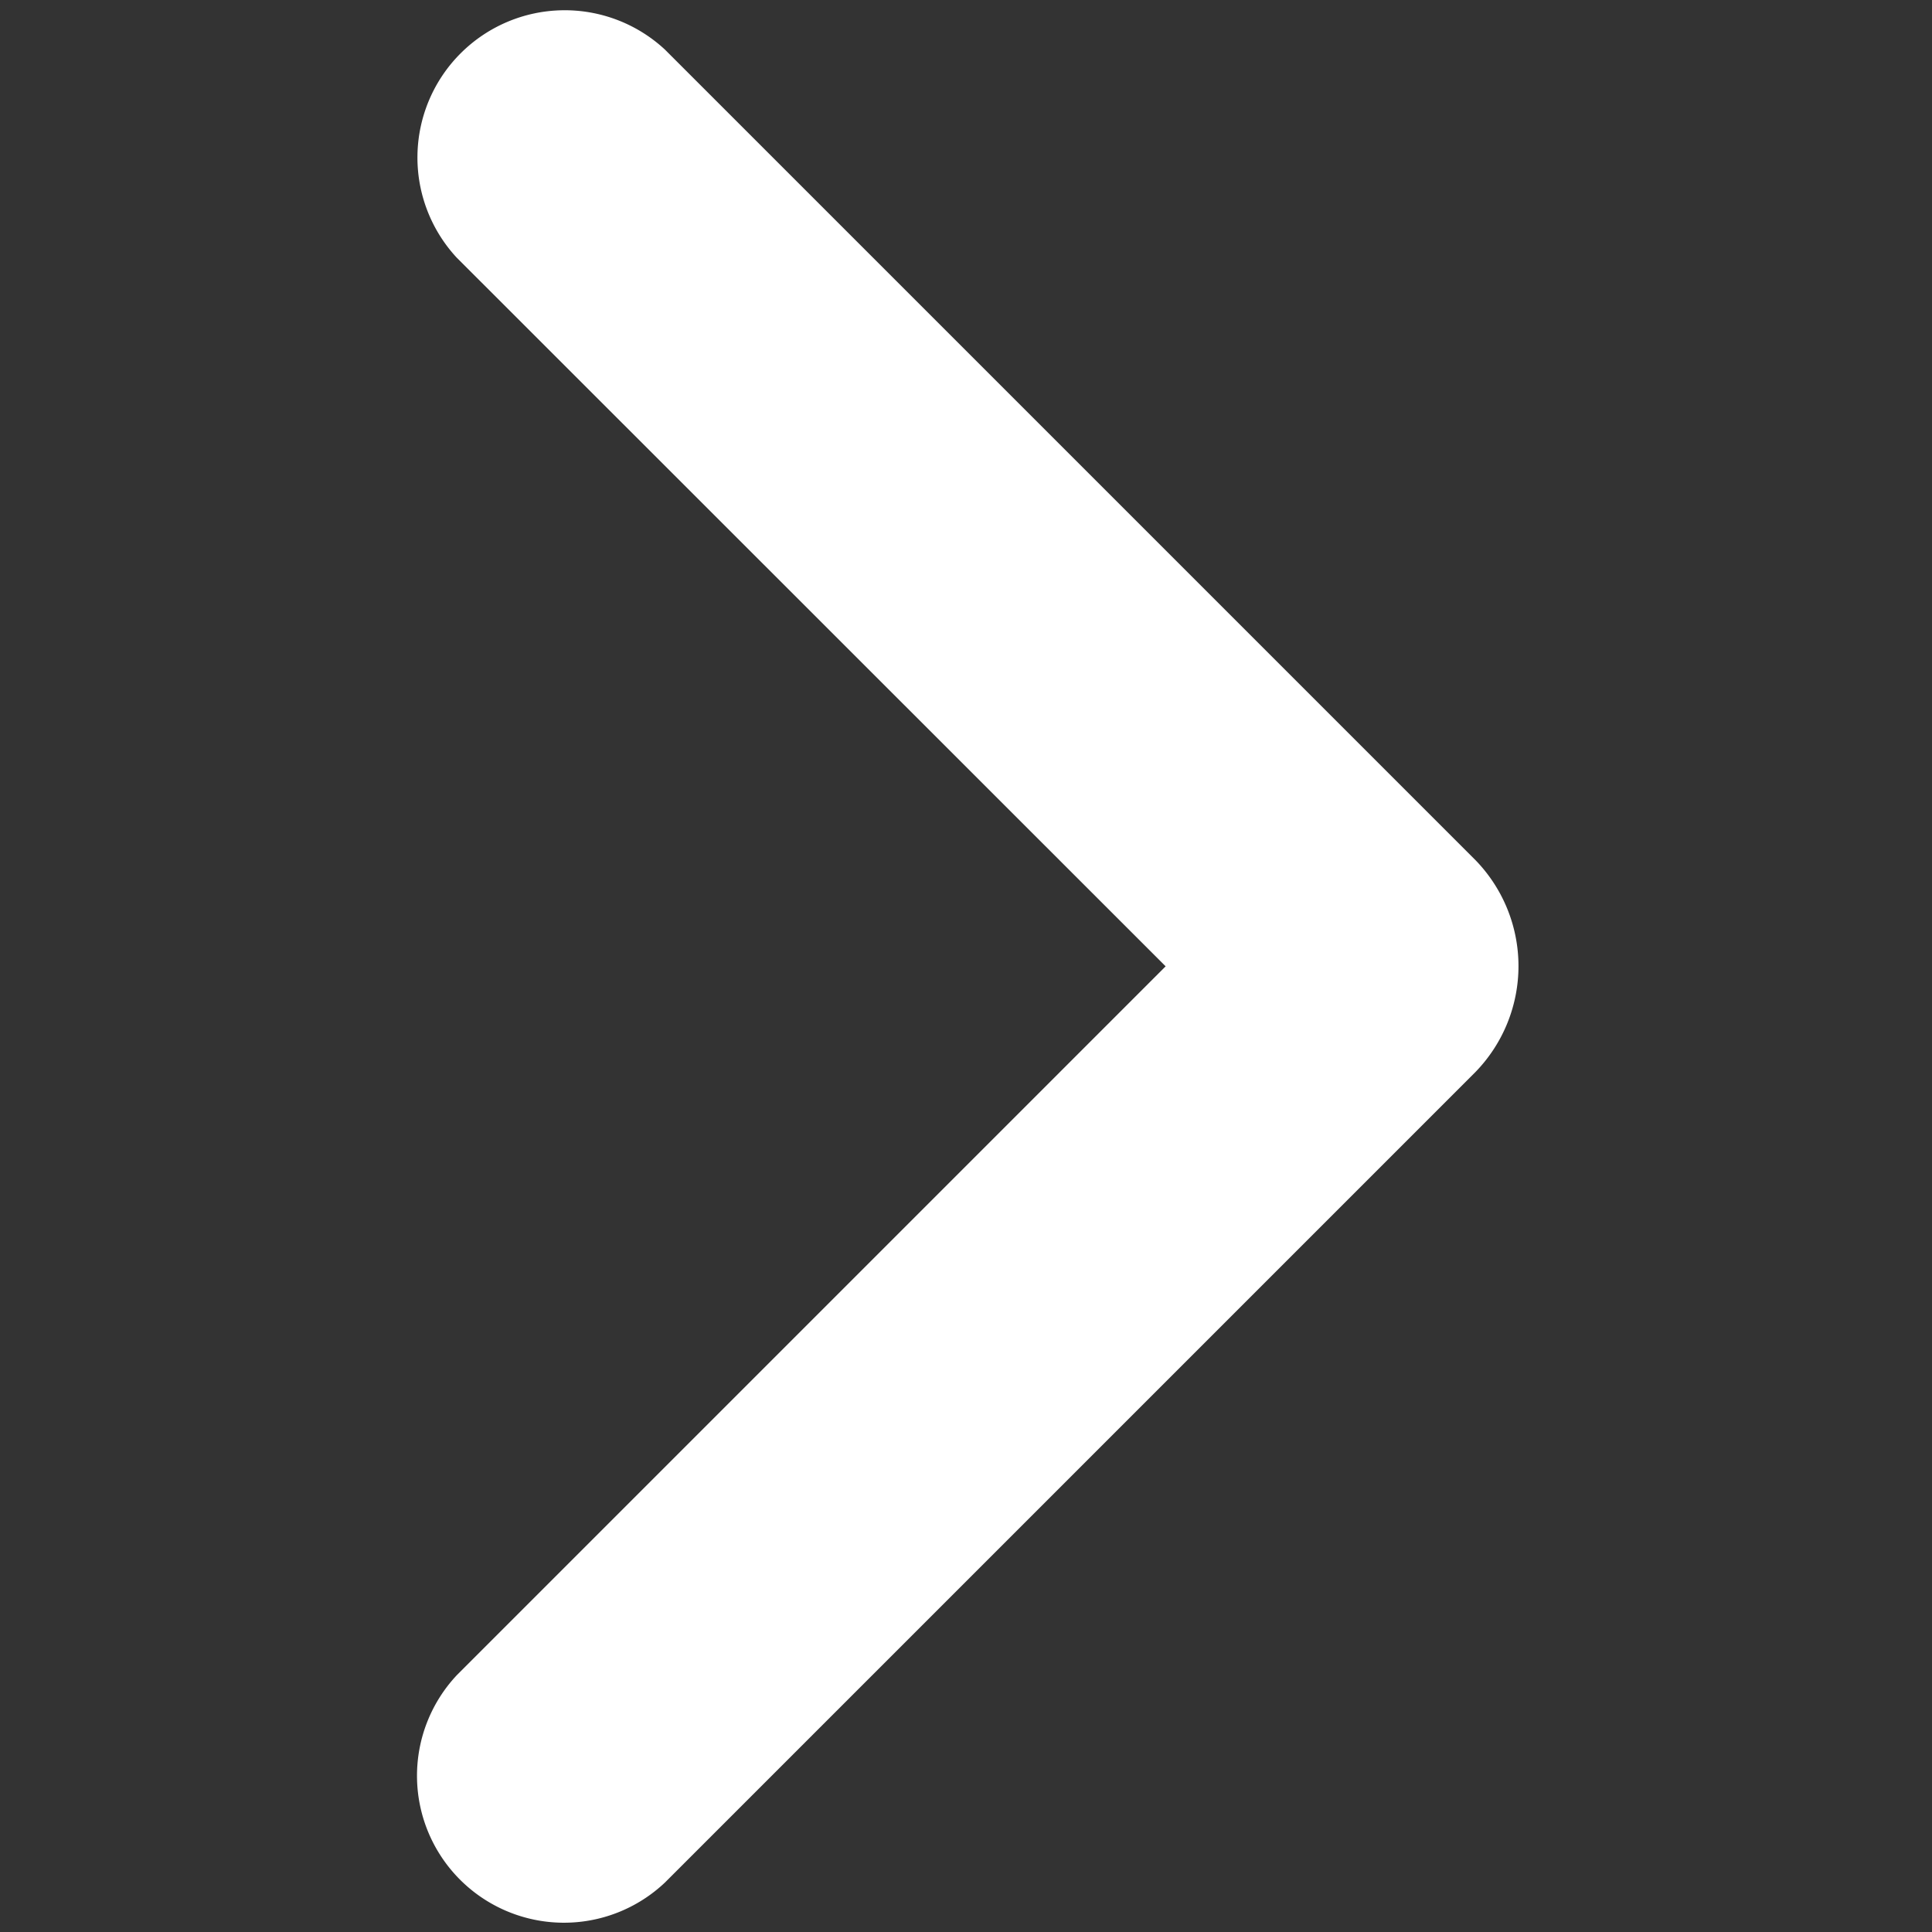 <svg id="Layer_1" data-name="Layer 1" xmlns="http://www.w3.org/2000/svg" viewBox="0 0 300 300"><rect x="0" y="0" width="300" height="300" fill="#333333" stroke="none"/><defs><style>.cls-1{fill:#fff;}</style></defs><path id="Unión_21" data-name="Unión 21" class="cls-1" d="M71,260.05l110-110L70.91,40A22.87,22.87,0,0,1,103.25,7.7L229.12,133.57a23.6,23.6,0,0,1,0,32.88L103.25,292.32A22.82,22.82,0,0,1,71,260.05Z"/></svg>